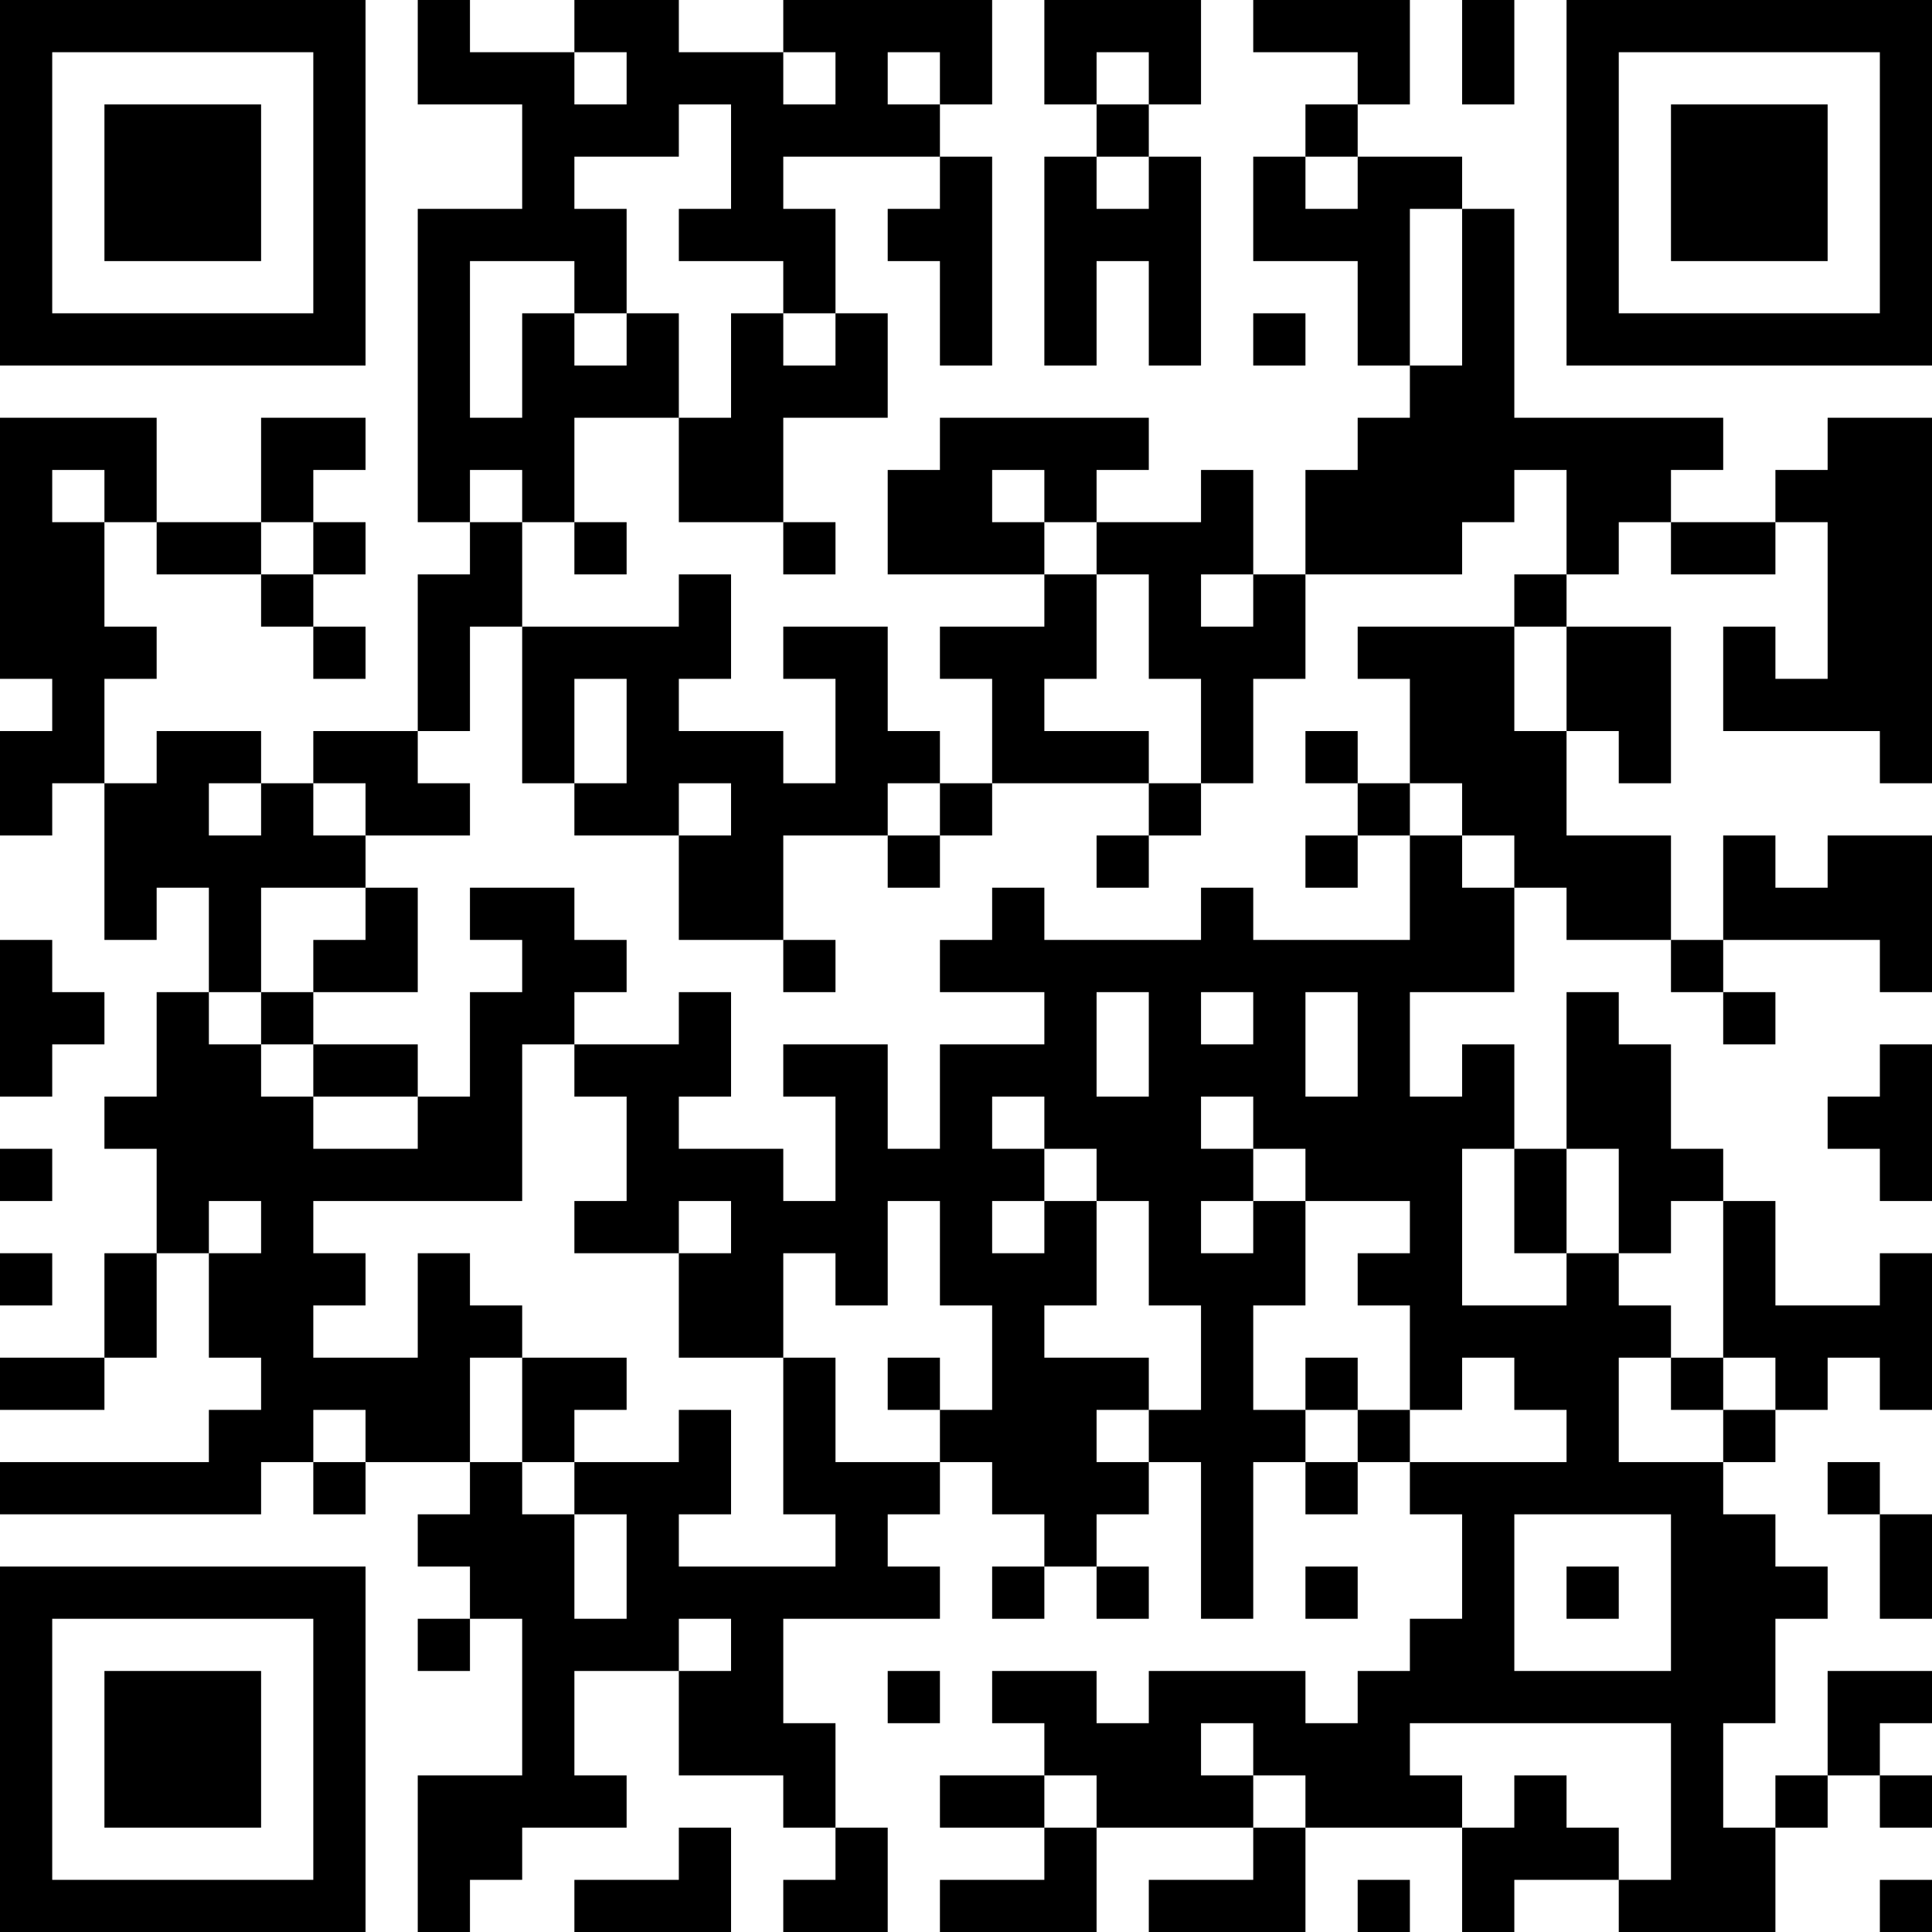 <?xml version="1.0" encoding="UTF-8"?>
<svg xmlns="http://www.w3.org/2000/svg" version="1.1" width="250" height="250" viewBox="0 0 250 250"><rect x="0" y="0" width="250" height="250" fill="#ffffff"/><g transform="scale(6.757)"><g transform="translate(0,0)"><path fill-rule="evenodd" d="M8 0L8 2L10 2L10 4L8 4L8 10L9 10L9 11L8 11L8 14L6 14L6 15L5 15L5 14L3 14L3 15L2 15L2 13L3 13L3 12L2 12L2 10L3 10L3 11L5 11L5 12L6 12L6 13L7 13L7 12L6 12L6 11L7 11L7 10L6 10L6 9L7 9L7 8L5 8L5 10L3 10L3 8L0 8L0 13L1 13L1 14L0 14L0 16L1 16L1 15L2 15L2 18L3 18L3 17L4 17L4 19L3 19L3 21L2 21L2 22L3 22L3 24L2 24L2 26L0 26L0 27L2 27L2 26L3 26L3 24L4 24L4 26L5 26L5 27L4 27L4 28L0 28L0 29L5 29L5 28L6 28L6 29L7 29L7 28L9 28L9 29L8 29L8 30L9 30L9 31L8 31L8 32L9 32L9 31L10 31L10 34L8 34L8 37L9 37L9 36L10 36L10 35L12 35L12 34L11 34L11 32L13 32L13 34L15 34L15 35L16 35L16 36L15 36L15 37L17 37L17 35L16 35L16 33L15 33L15 31L18 31L18 30L17 30L17 29L18 29L18 28L19 28L19 29L20 29L20 30L19 30L19 31L20 31L20 30L21 30L21 31L22 31L22 30L21 30L21 29L22 29L22 28L23 28L23 31L24 31L24 28L25 28L25 29L26 29L26 28L27 28L27 29L28 29L28 31L27 31L27 32L26 32L26 33L25 33L25 32L22 32L22 33L21 33L21 32L19 32L19 33L20 33L20 34L18 34L18 35L20 35L20 36L18 36L18 37L21 37L21 35L24 35L24 36L22 36L22 37L25 37L25 35L28 35L28 37L29 37L29 36L31 36L31 37L34 37L34 35L35 35L35 34L36 34L36 35L37 35L37 34L36 34L36 33L37 33L37 32L35 32L35 34L34 34L34 35L33 35L33 33L34 33L34 31L35 31L35 30L34 30L34 29L33 29L33 28L34 28L34 27L35 27L35 26L36 26L36 27L37 27L37 24L36 24L36 25L34 25L34 23L33 23L33 22L32 22L32 20L31 20L31 19L30 19L30 22L29 22L29 20L28 20L28 21L27 21L27 19L29 19L29 17L30 17L30 18L32 18L32 19L33 19L33 20L34 20L34 19L33 19L33 18L36 18L36 19L37 19L37 16L35 16L35 17L34 17L34 16L33 16L33 18L32 18L32 16L30 16L30 14L31 14L31 15L32 15L32 12L30 12L30 11L31 11L31 10L32 10L32 11L34 11L34 10L35 10L35 13L34 13L34 12L33 12L33 14L36 14L36 15L37 15L37 8L35 8L35 9L34 9L34 10L32 10L32 9L33 9L33 8L29 8L29 4L28 4L28 3L26 3L26 2L27 2L27 0L24 0L24 1L26 1L26 2L25 2L25 3L24 3L24 5L26 5L26 7L27 7L27 8L26 8L26 9L25 9L25 11L24 11L24 9L23 9L23 10L21 10L21 9L22 9L22 8L18 8L18 9L17 9L17 11L20 11L20 12L18 12L18 13L19 13L19 15L18 15L18 14L17 14L17 12L15 12L15 13L16 13L16 15L15 15L15 14L13 14L13 13L14 13L14 11L13 11L13 12L10 12L10 10L11 10L11 11L12 11L12 10L11 10L11 8L13 8L13 10L15 10L15 11L16 11L16 10L15 10L15 8L17 8L17 6L16 6L16 4L15 4L15 3L18 3L18 4L17 4L17 5L18 5L18 7L19 7L19 3L18 3L18 2L19 2L19 0L15 0L15 1L13 1L13 0L11 0L11 1L9 1L9 0ZM20 0L20 2L21 2L21 3L20 3L20 7L21 7L21 5L22 5L22 7L23 7L23 3L22 3L22 2L23 2L23 0ZM28 0L28 2L29 2L29 0ZM11 1L11 2L12 2L12 1ZM15 1L15 2L16 2L16 1ZM17 1L17 2L18 2L18 1ZM21 1L21 2L22 2L22 1ZM13 2L13 3L11 3L11 4L12 4L12 6L11 6L11 5L9 5L9 8L10 8L10 6L11 6L11 7L12 7L12 6L13 6L13 8L14 8L14 6L15 6L15 7L16 7L16 6L15 6L15 5L13 5L13 4L14 4L14 2ZM21 3L21 4L22 4L22 3ZM25 3L25 4L26 4L26 3ZM27 4L27 7L28 7L28 4ZM24 6L24 7L25 7L25 6ZM1 9L1 10L2 10L2 9ZM9 9L9 10L10 10L10 9ZM19 9L19 10L20 10L20 11L21 11L21 13L20 13L20 14L22 14L22 15L19 15L19 16L18 16L18 15L17 15L17 16L15 16L15 18L13 18L13 16L14 16L14 15L13 15L13 16L11 16L11 15L12 15L12 13L11 13L11 15L10 15L10 12L9 12L9 14L8 14L8 15L9 15L9 16L7 16L7 15L6 15L6 16L7 16L7 17L5 17L5 19L4 19L4 20L5 20L5 21L6 21L6 22L8 22L8 21L9 21L9 19L10 19L10 18L9 18L9 17L11 17L11 18L12 18L12 19L11 19L11 20L10 20L10 23L6 23L6 24L7 24L7 25L6 25L6 26L8 26L8 24L9 24L9 25L10 25L10 26L9 26L9 28L10 28L10 29L11 29L11 31L12 31L12 29L11 29L11 28L13 28L13 27L14 27L14 29L13 29L13 30L16 30L16 29L15 29L15 26L16 26L16 28L18 28L18 27L19 27L19 25L18 25L18 23L17 23L17 25L16 25L16 24L15 24L15 26L13 26L13 24L14 24L14 23L13 23L13 24L11 24L11 23L12 23L12 21L11 21L11 20L13 20L13 19L14 19L14 21L13 21L13 22L15 22L15 23L16 23L16 21L15 21L15 20L17 20L17 22L18 22L18 20L20 20L20 19L18 19L18 18L19 18L19 17L20 17L20 18L23 18L23 17L24 17L24 18L27 18L27 16L28 16L28 17L29 17L29 16L28 16L28 15L27 15L27 13L26 13L26 12L29 12L29 14L30 14L30 12L29 12L29 11L30 11L30 9L29 9L29 10L28 10L28 11L25 11L25 13L24 13L24 15L23 15L23 13L22 13L22 11L21 11L21 10L20 10L20 9ZM5 10L5 11L6 11L6 10ZM23 11L23 12L24 12L24 11ZM25 14L25 15L26 15L26 16L25 16L25 17L26 17L26 16L27 16L27 15L26 15L26 14ZM4 15L4 16L5 16L5 15ZM22 15L22 16L21 16L21 17L22 17L22 16L23 16L23 15ZM17 16L17 17L18 17L18 16ZM7 17L7 18L6 18L6 19L5 19L5 20L6 20L6 21L8 21L8 20L6 20L6 19L8 19L8 17ZM0 18L0 21L1 21L1 20L2 20L2 19L1 19L1 18ZM15 18L15 19L16 19L16 18ZM21 19L21 21L22 21L22 19ZM23 19L23 20L24 20L24 19ZM25 19L25 21L26 21L26 19ZM36 20L36 21L35 21L35 22L36 22L36 23L37 23L37 20ZM19 21L19 22L20 22L20 23L19 23L19 24L20 24L20 23L21 23L21 25L20 25L20 26L22 26L22 27L21 27L21 28L22 28L22 27L23 27L23 25L22 25L22 23L21 23L21 22L20 22L20 21ZM23 21L23 22L24 22L24 23L23 23L23 24L24 24L24 23L25 23L25 25L24 25L24 27L25 27L25 28L26 28L26 27L27 27L27 28L30 28L30 27L29 27L29 26L28 26L28 27L27 27L27 25L26 25L26 24L27 24L27 23L25 23L25 22L24 22L24 21ZM0 22L0 23L1 23L1 22ZM28 22L28 25L30 25L30 24L31 24L31 25L32 25L32 26L31 26L31 28L33 28L33 27L34 27L34 26L33 26L33 23L32 23L32 24L31 24L31 22L30 22L30 24L29 24L29 22ZM4 23L4 24L5 24L5 23ZM0 24L0 25L1 25L1 24ZM10 26L10 28L11 28L11 27L12 27L12 26ZM17 26L17 27L18 27L18 26ZM25 26L25 27L26 27L26 26ZM32 26L32 27L33 27L33 26ZM6 27L6 28L7 28L7 27ZM35 28L35 29L36 29L36 31L37 31L37 29L36 29L36 28ZM29 29L29 32L32 32L32 29ZM25 30L25 31L26 31L26 30ZM30 30L30 31L31 31L31 30ZM13 31L13 32L14 32L14 31ZM17 32L17 33L18 33L18 32ZM23 33L23 34L24 34L24 35L25 35L25 34L24 34L24 33ZM27 33L27 34L28 34L28 35L29 35L29 34L30 34L30 35L31 35L31 36L32 36L32 33ZM20 34L20 35L21 35L21 34ZM13 35L13 36L11 36L11 37L14 37L14 35ZM26 36L26 37L27 37L27 36ZM36 36L36 37L37 37L37 36ZM0 0L0 7L7 7L7 0ZM1 1L1 6L6 6L6 1ZM2 2L2 5L5 5L5 2ZM30 0L30 7L37 7L37 0ZM31 1L31 6L36 6L36 1ZM32 2L32 5L35 5L35 2ZM0 30L0 37L7 37L7 30ZM1 31L1 36L6 36L6 31ZM2 32L2 35L5 35L5 32Z" fill="#000000"/></g></g></svg>

